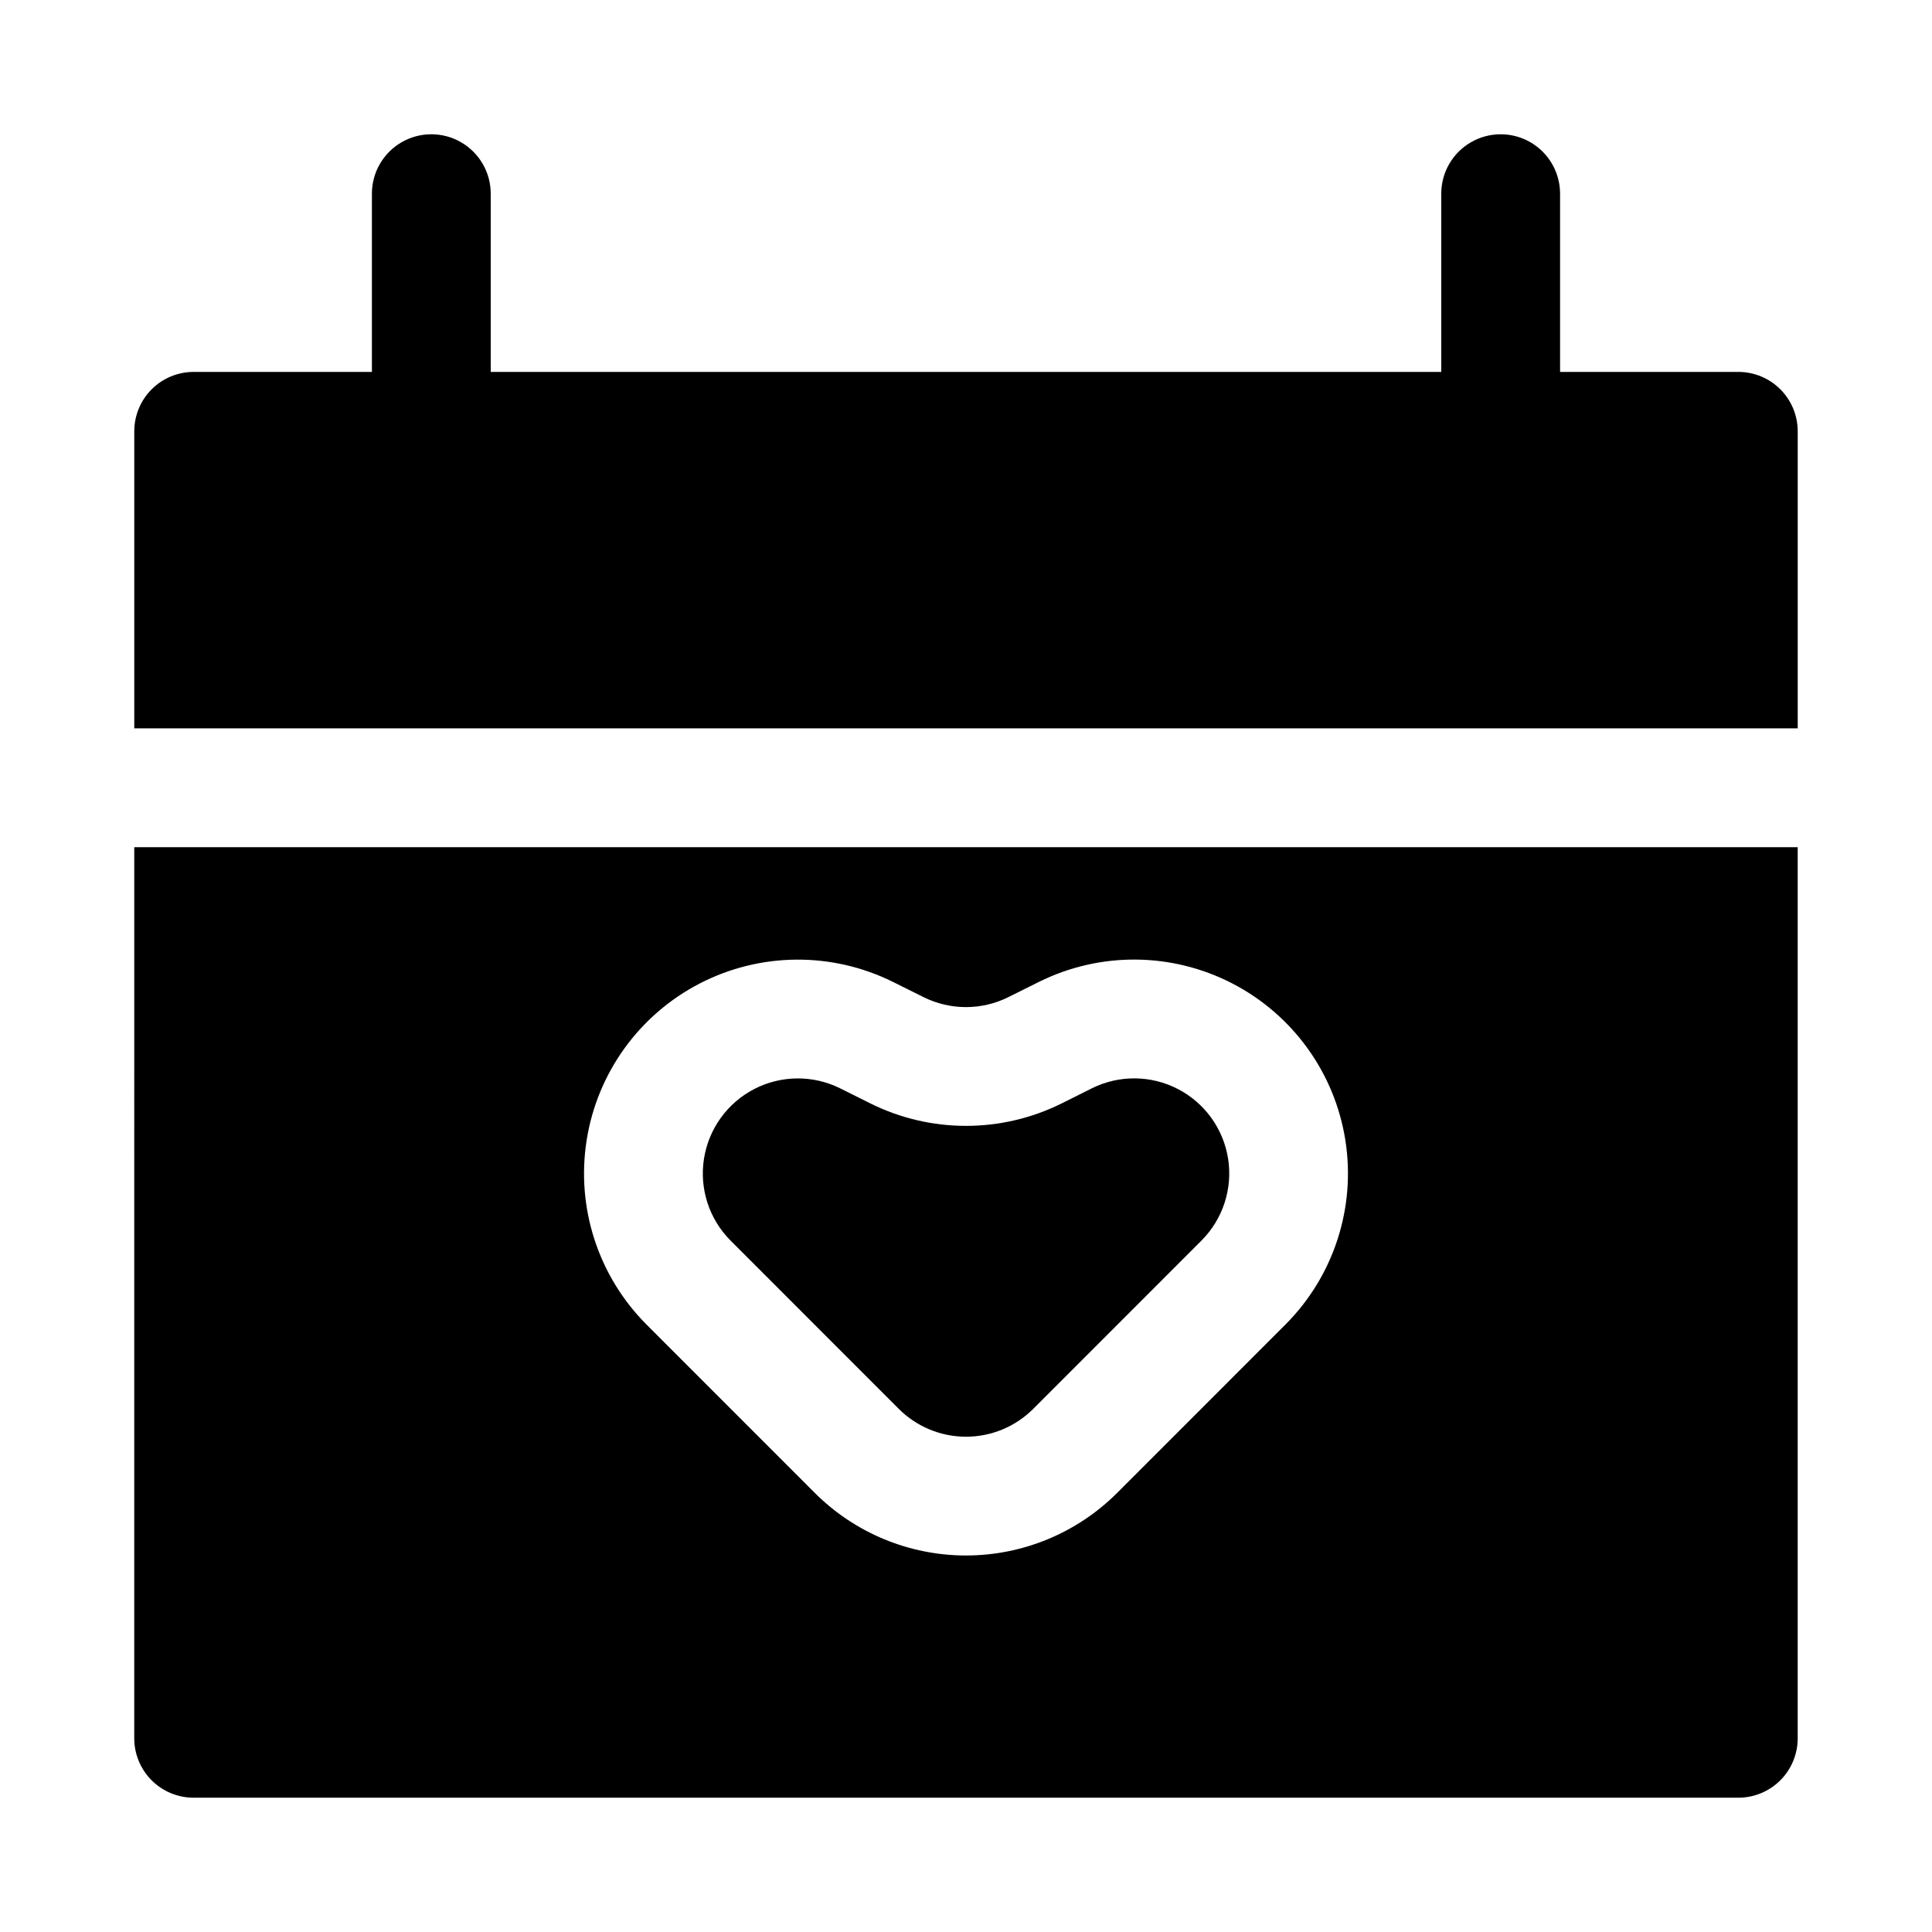 <?xml version="1.0" encoding="UTF-8"?>
<!-- Uploaded to: SVG Repo, www.svgrepo.com, Generator: SVG Repo Mixer Tools -->
<svg fill="#000000" width="800px" height="800px" version="1.1" viewBox="144 144 512 512" xmlns="http://www.w3.org/2000/svg">
 <path d="m337.53 472.69c-5.629-5.691-8.215-13.723-6.965-21.633 1.246-7.906 6.18-14.75 13.285-18.438 7.109-3.684 15.543-3.769 22.727-0.234l8.078 4.031c15.965 7.934 34.727 7.934 50.695 0l8.062-4.031h-0.004c7.184-3.547 15.629-3.469 22.742 0.215 7.117 3.684 12.055 10.531 13.305 18.445 1.246 7.914-1.344 15.953-6.981 21.645l-44.664 44.68-0.004 0.004c-4.723 4.719-11.129 7.371-17.805 7.371-6.68 0-13.086-2.652-17.809-7.371zm-157.95-104.18h440.83v236.16c0 4.176-1.656 8.18-4.609 11.133-2.953 2.953-6.957 4.609-11.133 4.609h-409.35c-4.176 0-8.18-1.656-11.133-4.609-2.949-2.953-4.609-6.957-4.609-11.133zm135.68 126.44 44.664 44.68c10.629 10.625 25.043 16.59 40.07 16.59s29.438-5.965 40.066-16.59l44.664-44.68 0.004-0.004c12.734-12.801 18.609-30.906 15.812-48.746-2.793-17.84-13.926-33.281-29.965-41.574-16.043-8.293-35.078-8.445-51.25-0.41l-8.094 4.031c-7.078 3.527-15.402 3.527-22.48 0l-8.109-4.031c-16.172-8.023-35.195-7.863-51.23 0.43-16.035 8.297-27.156 23.73-29.953 41.566-2.797 17.836 3.07 35.934 15.801 48.734zm289.41-252.39h-47.234v-47.234c0-5.625-3-10.82-7.871-13.633s-10.871-2.812-15.742 0c-4.871 2.812-7.875 8.008-7.875 13.633v47.234h-251.9v-47.234c0-5.625-3-10.82-7.871-13.633-4.871-2.812-10.875-2.812-15.746 0-4.871 2.812-7.871 8.008-7.871 13.633v47.234h-47.234c-4.176 0-8.18 1.656-11.133 4.609-2.949 2.953-4.609 6.957-4.609 11.133v78.719l440.83 0.004v-78.723c0-4.176-1.656-8.18-4.609-11.133-2.953-2.953-6.957-4.609-11.133-4.609z"/>
</svg>